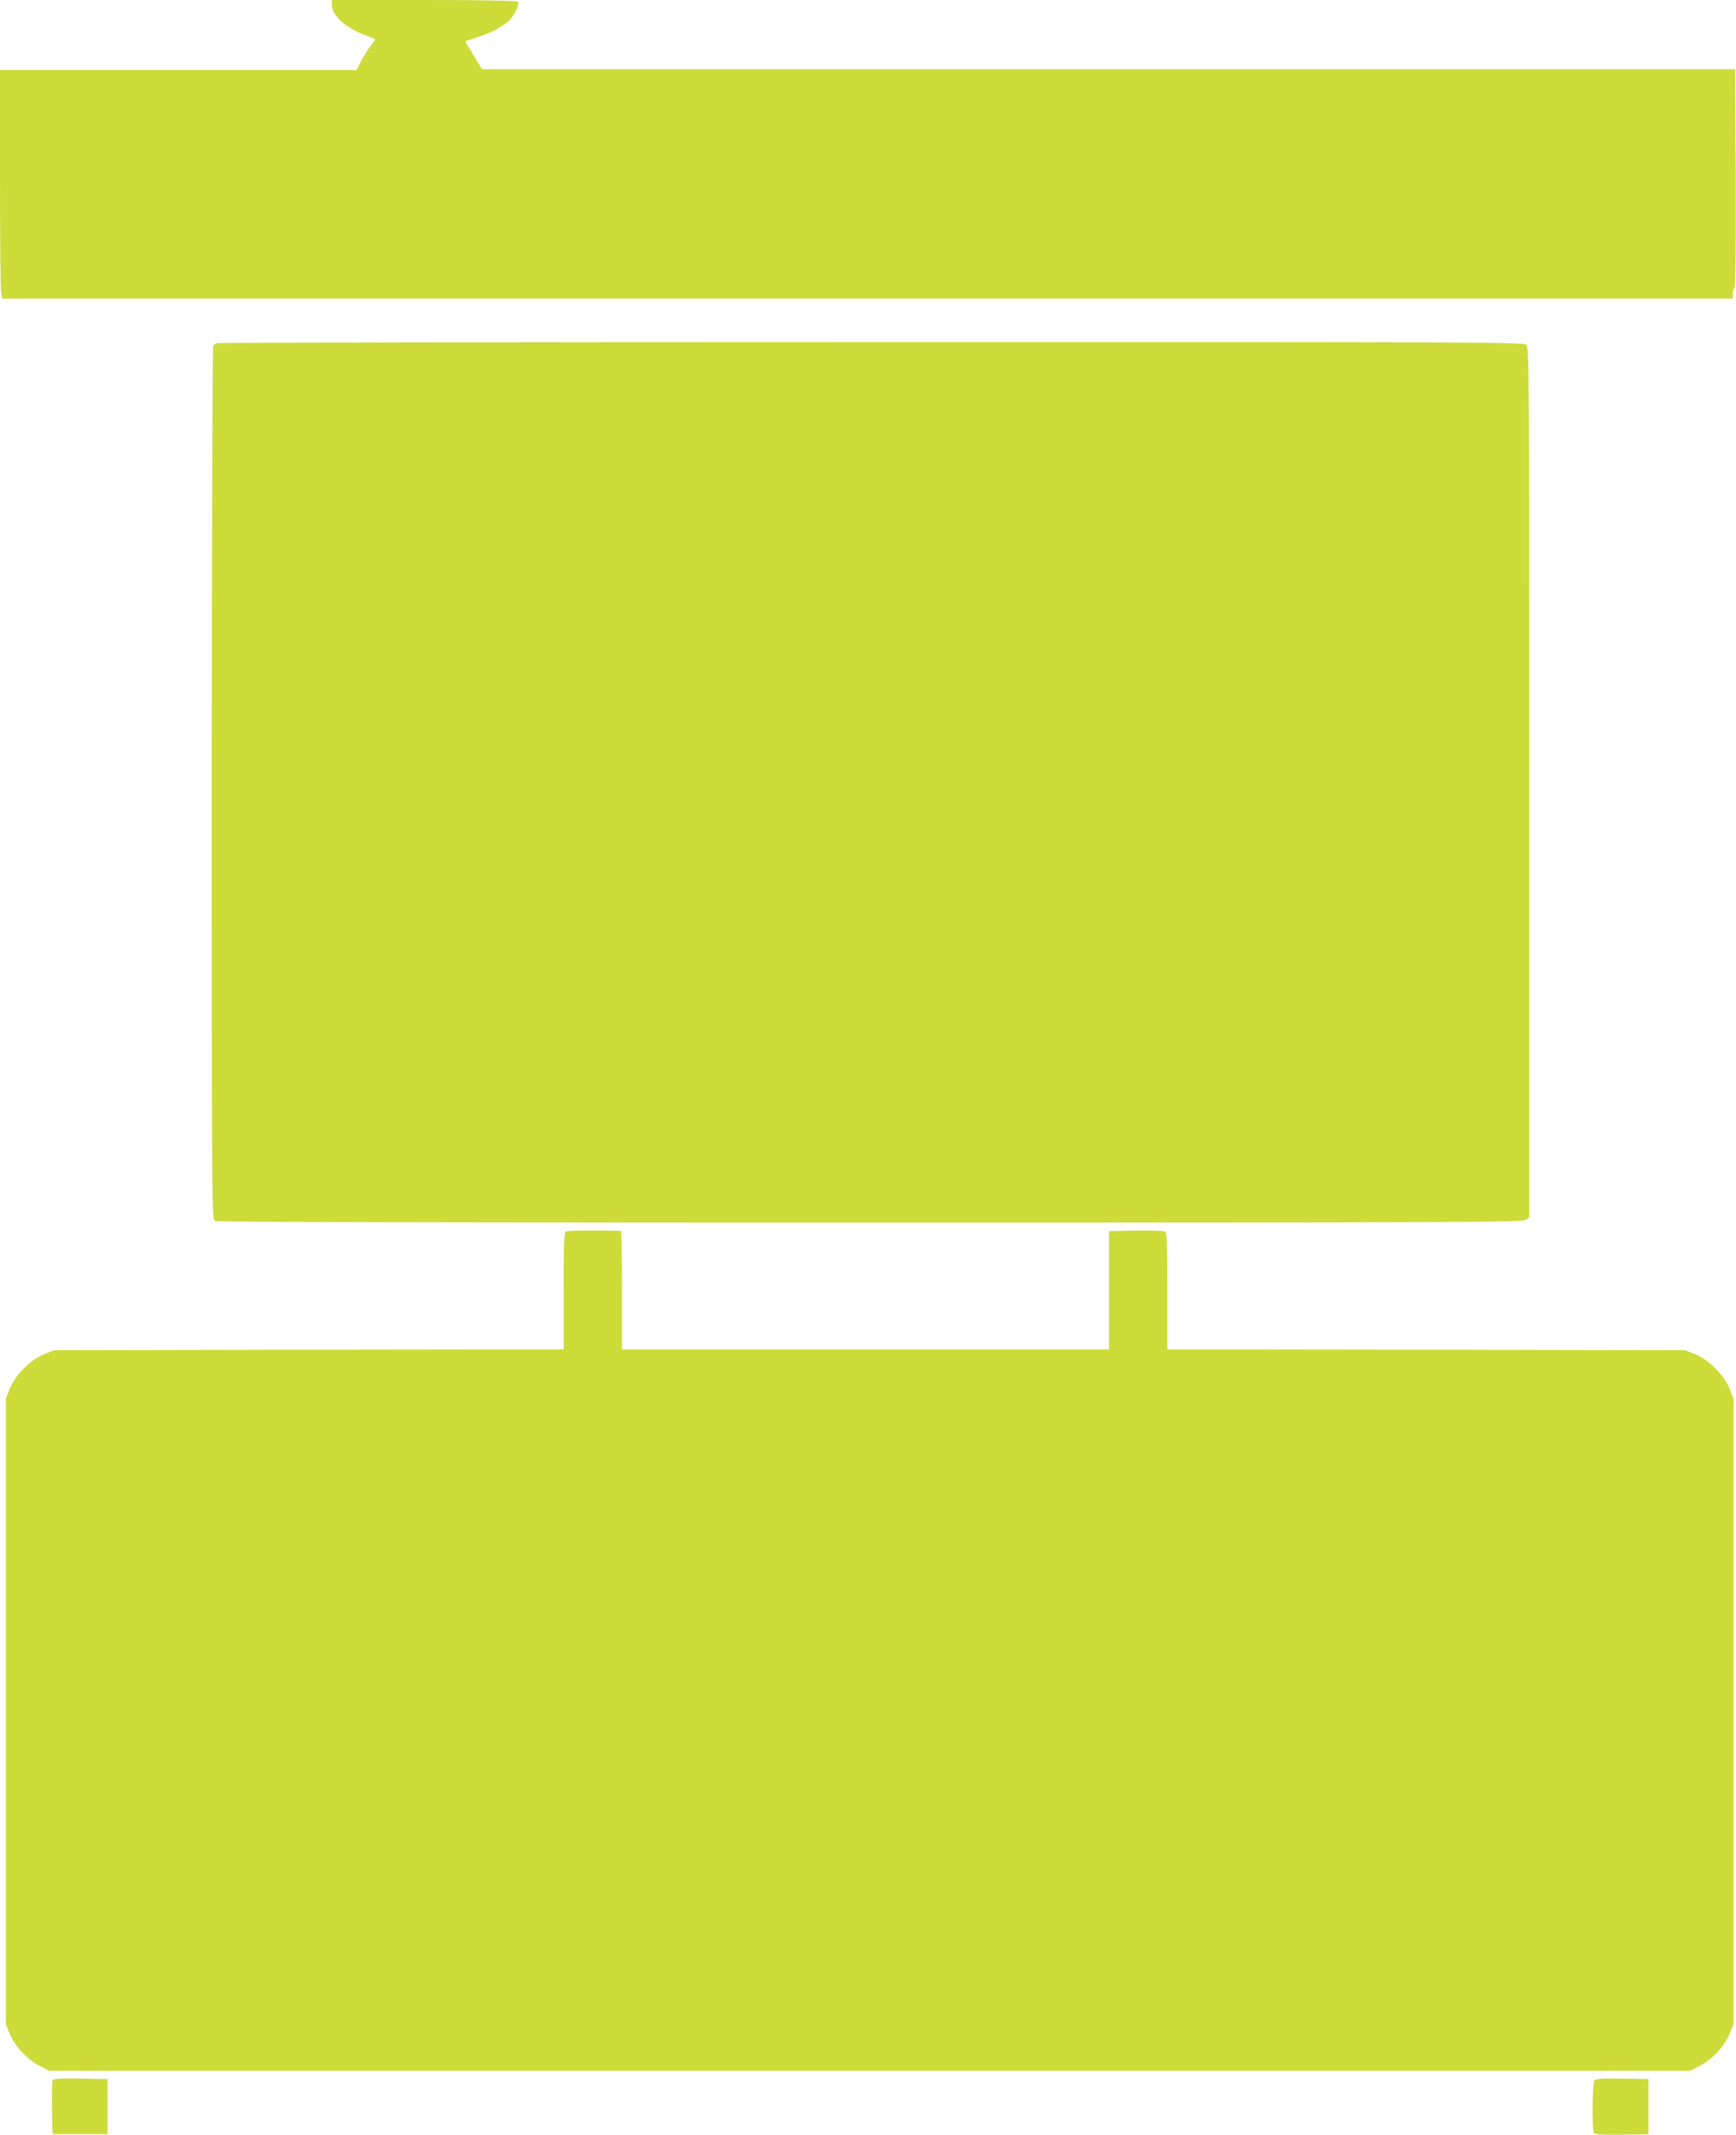 <?xml version="1.0" standalone="no"?>
<!DOCTYPE svg PUBLIC "-//W3C//DTD SVG 20010904//EN"
 "http://www.w3.org/TR/2001/REC-SVG-20010904/DTD/svg10.dtd">
<svg version="1.0" xmlns="http://www.w3.org/2000/svg"
 width="1041pt" height="1280pt" viewBox="0 0 1041 1280"
 preserveAspectRatio="xMidYMid meet">
<g transform="translate(0,1280) scale(0.1,-0.1)"
fill="#cddc39" stroke="none">
<path d="M1990 12771 c0 -63 84 -140 201 -182 32 -12 59 -23 59 -25 0 -2 -15
-24 -34 -48 -18 -24 -43 -65 -55 -90 l-23 -46 -1069 0 -1069 0 0 -639 c0 -351
3 -659 6 -685 l7 -46 5188 0 5189 0 0 30 c0 17 5 30 10 30 7 0 9 221 8 658
l-3 657 -3757 0 -3757 0 -34 55 c-18 30 -41 68 -51 83 -10 15 -17 29 -15 30 2
2 31 11 64 21 85 26 164 68 203 108 32 34 57 92 46 109 -3 5 -255 9 -560 9
l-554 0 0 -29z"/>
<path d="M1300 10743 c-8 -3 -18 -11 -22 -17 -4 -6 -8 -1186 -8 -2623 0 -2573
0 -2612 19 -2623 14 -7 1253 -10 3928 -10 3521 0 3911 2 3931 16 l22 15 0
2608 c0 2514 -1 2608 -18 2624 -17 16 -304 17 -3928 16 -2150 0 -3916 -3
-3924 -6z"/>
<path d="M3394 5417 c-12 -7 -14 -65 -14 -357 l0 -350 -1527 -2 -1528 -3 -60
-24 c-82 -33 -173 -124 -206 -206 l-24 -60 0 -1875 0 -1875 23 -57 c31 -76
105 -156 179 -193 l58 -30 4920 0 4920 0 58 30 c74 37 148 117 179 193 l23 57
0 1875 0 1875 -24 60 c-33 82 -124 173 -206 206 l-60 24 -1552 3 -1553 2 0
350 c0 291 -2 350 -14 357 -8 4 -87 7 -175 5 l-161 -3 0 -354 0 -355 -1460 0
-1460 0 0 355 c0 195 -3 355 -7 355 -128 5 -318 3 -329 -3z"/>
<path d="M315 327 c-3 -7 -4 -82 -3 -167 l3 -155 165 0 165 0 0 165 0 165
-163 3 c-127 2 -164 0 -167 -11z"/>
<path d="M9562 328 c-14 -14 -17 -294 -4 -316 7 -9 47 -12 168 -10 l159 3 0
165 0 165 -155 3 c-113 2 -159 -1 -168 -10z"/>
</g>
</svg>
